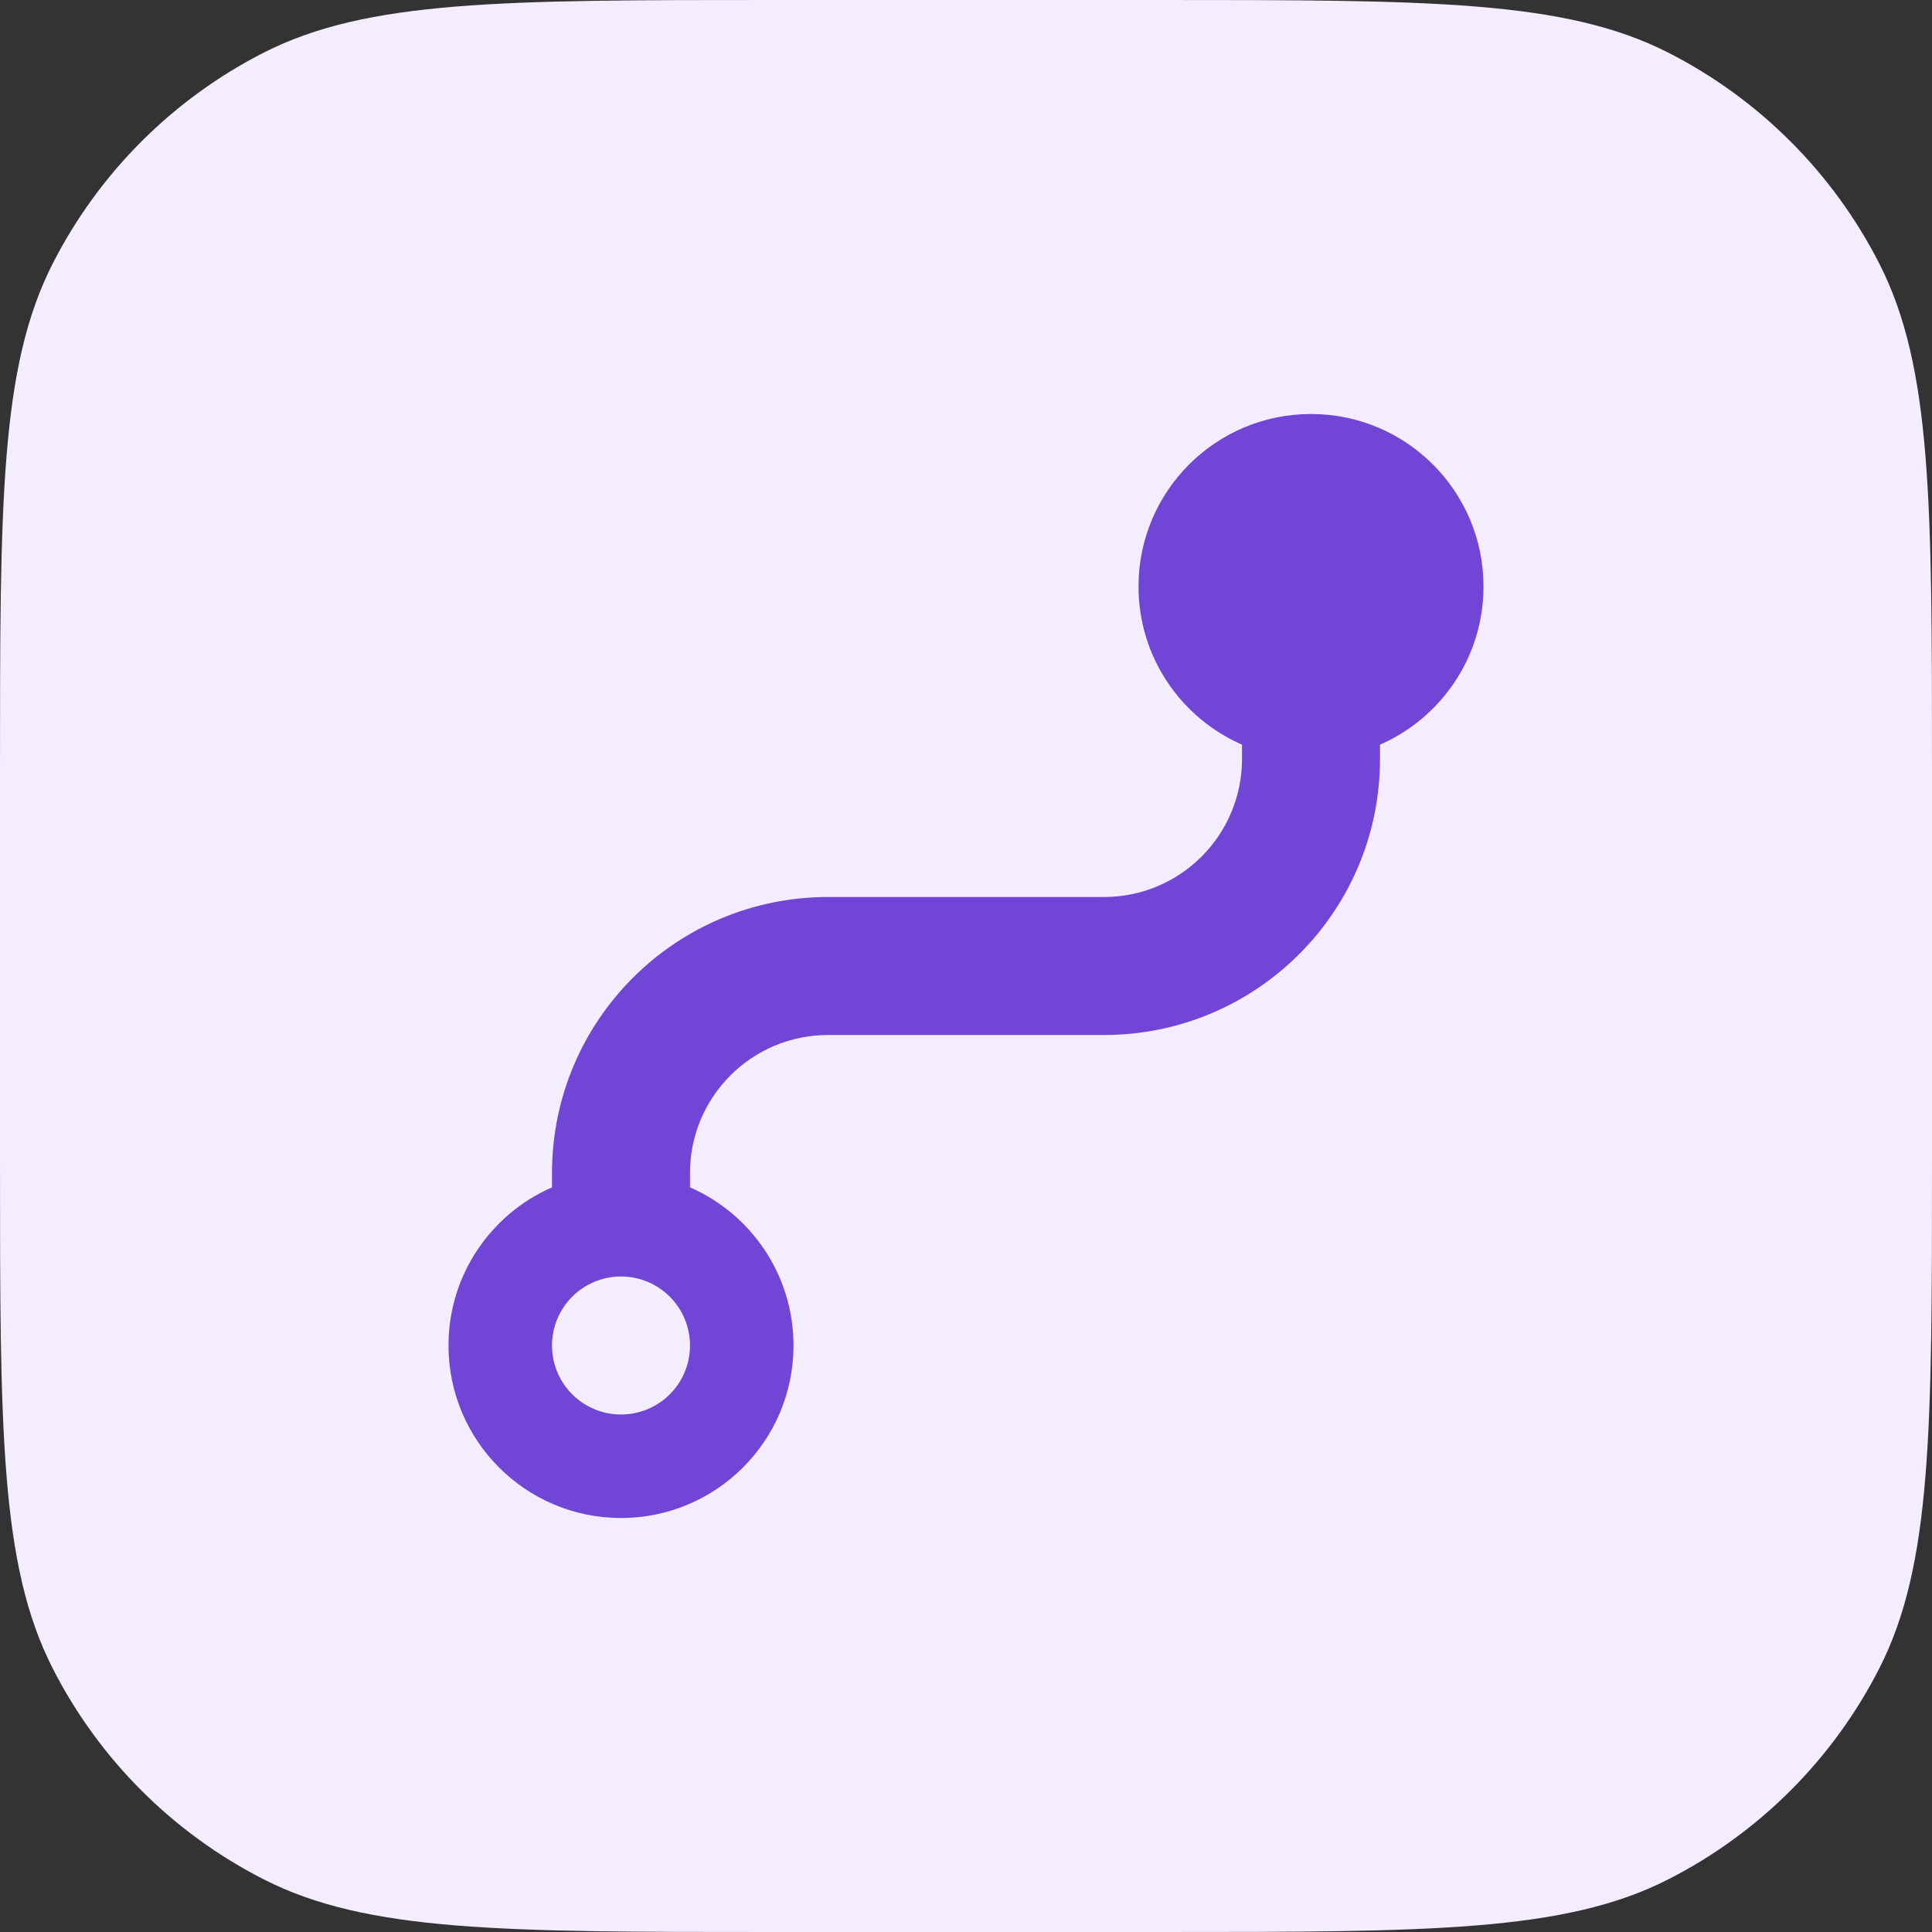 <svg width="56" height="56" viewBox="0 0 56 56" fill="none" xmlns="http://www.w3.org/2000/svg">
<rect x="0" y="0" width="56" height="56" fill="#333333" stroke="none"/>
<path d="M0 22.4C0 14.559 0 10.639 1.526 7.644C2.868 5.01 5.01 2.868 7.644 1.526C10.639 0 14.559 0 22.4 0H33.6C41.441 0 45.361 0 48.356 1.526C50.99 2.868 53.132 5.01 54.474 7.644C56 10.639 56 14.559 56 22.4V33.6C56 41.441 56 45.361 54.474 48.356C53.132 50.99 50.99 53.132 48.356 54.474C45.361 56 41.441 56 33.6 56H22.4C14.559 56 10.639 56 7.644 54.474C5.01 53.132 2.868 50.99 1.526 48.356C0 45.361 0 41.441 0 33.6V22.4Z" fill="#F3EDFF"/>
<g clip-path="url(#clip0_3670_25031)">
<g clip-path="url(#clip1_3670_25031)">
<path fill-rule="evenodd" clip-rule="evenodd" d="M43 17C43 19.05 41.766 20.812 40 21.584V22C40 26.418 36.418 30 32 30H24C21.791 30 20 31.791 20 34V34.416C21.766 35.188 23 36.95 23 39C23 41.761 20.761 44 18 44C15.239 44 13 41.761 13 39C13 36.95 14.234 35.188 16 34.416V34C16 29.582 19.582 26 24 26H32C34.209 26 36 24.209 36 22V21.584C34.234 20.812 33 19.05 33 17C33 14.239 35.239 12 38 12C40.761 12 43 14.239 43 17ZM20 39C20 40.105 19.105 41 18 41C16.895 41 16 40.105 16 39C16 37.895 16.895 37 18 37C19.105 37 20 37.895 20 39Z" fill="#7145D6"/>
</g>
</g>
<defs>
<clipPath id="clip0_3670_25031">
<rect width="32" height="32" fill="white" transform="translate(12 12)"/>
</clipPath>
<clipPath id="clip1_3670_25031">
<rect width="32" height="32" fill="white" transform="translate(12 12)"/>
</clipPath>
</defs>
</svg>
